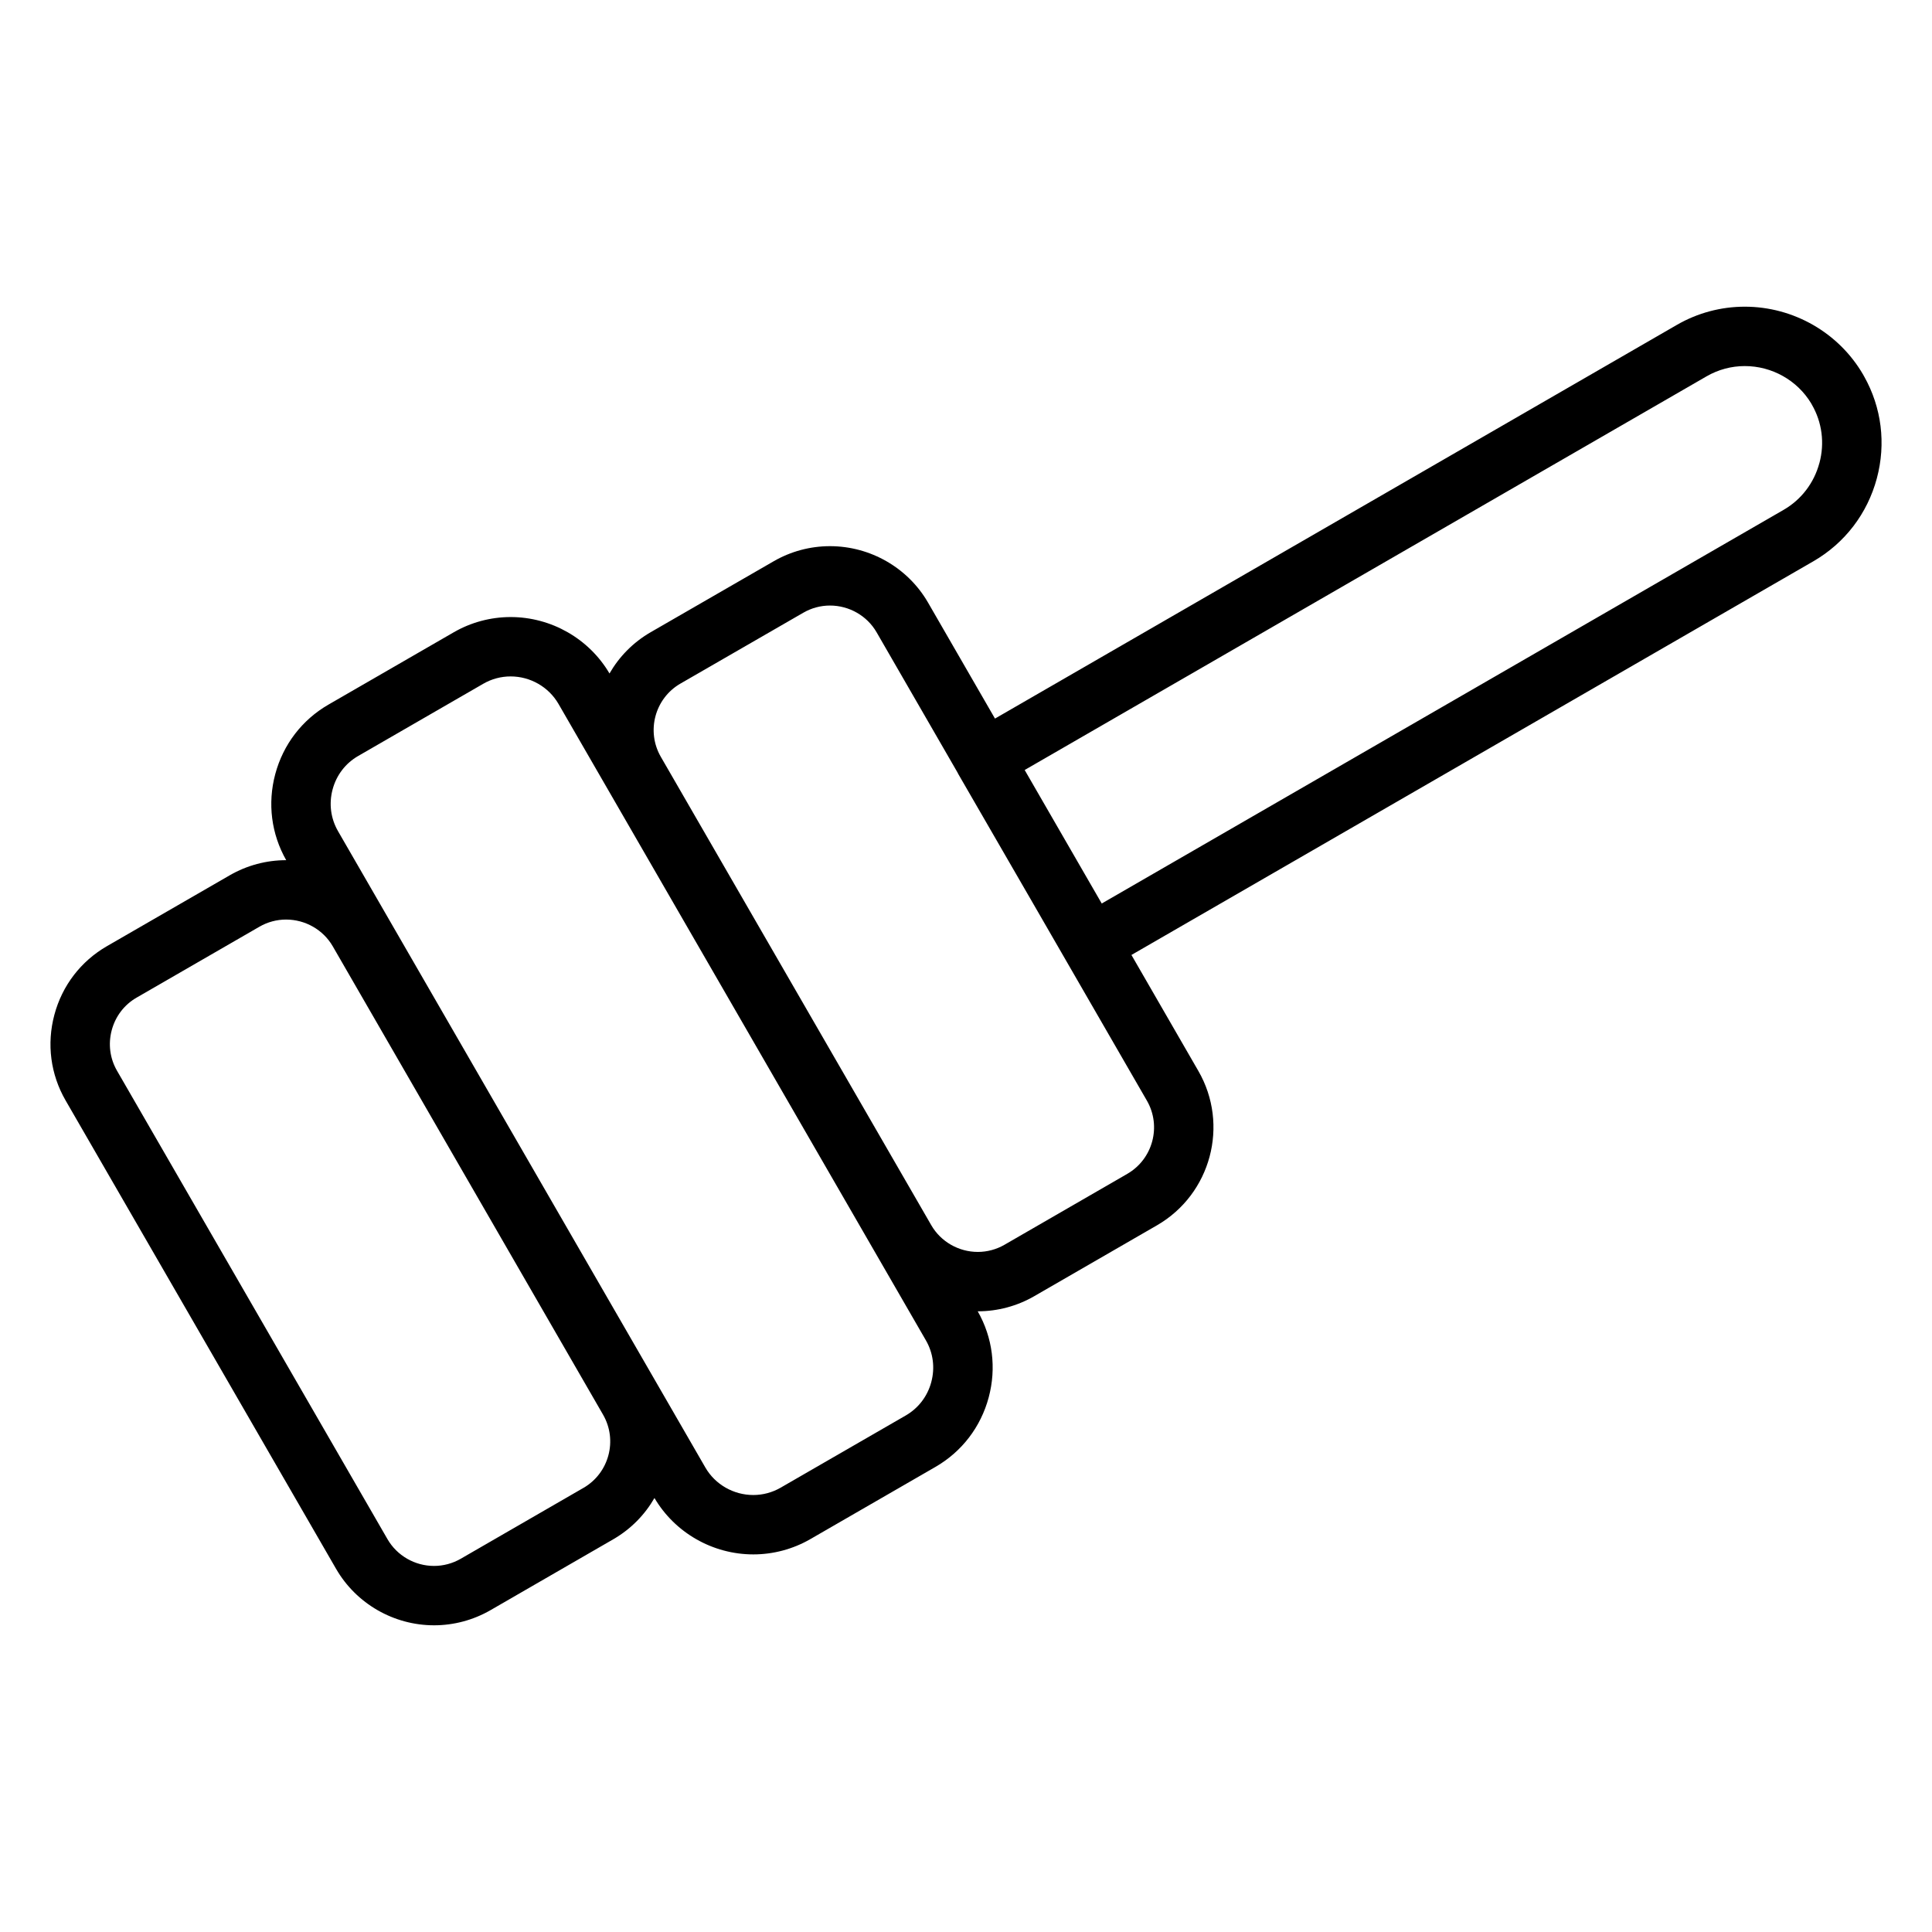 <?xml version="1.0" encoding="UTF-8"?>
<!-- Uploaded to: SVG Repo, www.svgrepo.com, Generator: SVG Repo Mixer Tools -->
<svg fill="#000000" width="800px" height="800px" version="1.1" viewBox="144 144 512 512" xmlns="http://www.w3.org/2000/svg">
 <path d="m638.01 243.76c-0.074-0.148-0.152-0.293-0.234-0.438-6.441-11.133-18.473-18.047-31.402-18.047-6.305 0-12.52 1.664-17.973 4.816l-180.72 104.34-17.75-30.754c-5.332-9.215-15.285-14.938-25.984-14.938-5.231 0-10.391 1.383-14.914 4l-32.594 18.801c-4.703 2.719-8.383 6.535-10.918 10.938-5.43-9.227-15.441-14.953-26.199-14.953-5.297 0-10.523 1.402-15.105 4.055l-33.16 19.141c-7 4.035-12.012 10.578-14.113 18.426-2.082 7.773-1.047 15.863 2.902 22.809h-0.031c-5.223 0-10.375 1.379-14.902 3.988l-32.582 18.805c-6.906 3.984-11.852 10.441-13.922 18.18s-1.016 15.801 2.973 22.699l71.68 124.13c5.328 9.23 15.281 14.965 25.977 14.965 5.227 0 10.387-1.383 14.93-4l32.551-18.797c4.703-2.719 8.383-6.535 10.918-10.938 5.43 9.219 15.445 14.945 26.203 14.945 5.289 0 10.512-1.398 15.098-4.043l33.164-19.141c7.004-4.039 12.02-10.59 14.117-18.438 2.078-7.773 1.043-15.863-2.91-22.801h0.039c5.227 0 10.387-1.383 14.926-4l32.559-18.801c14.285-8.262 19.191-26.613 10.941-40.898l-17.734-30.734 180.72-104.33c8.34-4.824 14.312-12.625 16.82-21.973 2.465-9.199 1.27-18.773-3.363-27.016zm-339.38 294.54-32.539 18.793c-2.152 1.238-4.594 1.895-7.062 1.895-5.086 0-9.812-2.719-12.34-7.094l-71.68-124.14c-1.883-3.262-2.379-7.078-1.395-10.758 0.984-3.672 3.32-6.734 6.582-8.613l32.582-18.809c2.137-1.23 4.566-1.883 7.031-1.883 5.106 0 9.844 2.715 12.367 7.074l71.641 124.14c3.914 6.781 1.586 15.48-5.188 19.398zm92.176-28.051c-1.012 3.785-3.418 6.934-6.777 8.871l-33.164 19.137c-2.199 1.266-4.699 1.938-7.231 1.938-5.234 0-10.102-2.789-12.695-7.269l-97.359-168.66c-1.938-3.352-2.449-7.277-1.438-11.059s3.418-6.926 6.773-8.859l33.168-19.148c2.195-1.27 4.695-1.941 7.231-1.941 5.231 0 10.094 2.789 12.691 7.281l97.359 168.65c1.941 3.352 2.453 7.273 1.441 11.055zm51.945-55.168-32.551 18.797c-2.148 1.238-4.59 1.895-7.059 1.895-5.086 0-9.812-2.711-12.336-7.07l-71.68-124.14c-3.914-6.781-1.586-15.48 5.184-19.395l32.598-18.801c2.137-1.234 4.57-1.891 7.039-1.891 5.094 0 9.828 2.711 12.352 7.07l21.441 37.152c0.07 0.145 0.141 0.289 0.219 0.43l20.055 34.699 29.926 51.855c3.91 6.777 1.582 15.48-5.188 19.395zm183.41-188.38c-1.418 5.289-4.789 9.699-9.488 12.418l-180.7 104.32-4.582-7.934-15.84-27.445 180.73-104.34c3.062-1.77 6.555-2.707 10.102-2.707 7.203 0 13.91 3.773 17.59 9.875 0.059 0.113 0.121 0.227 0.188 0.34 2.711 4.691 3.426 10.184 2.008 15.469z"/>
</svg>